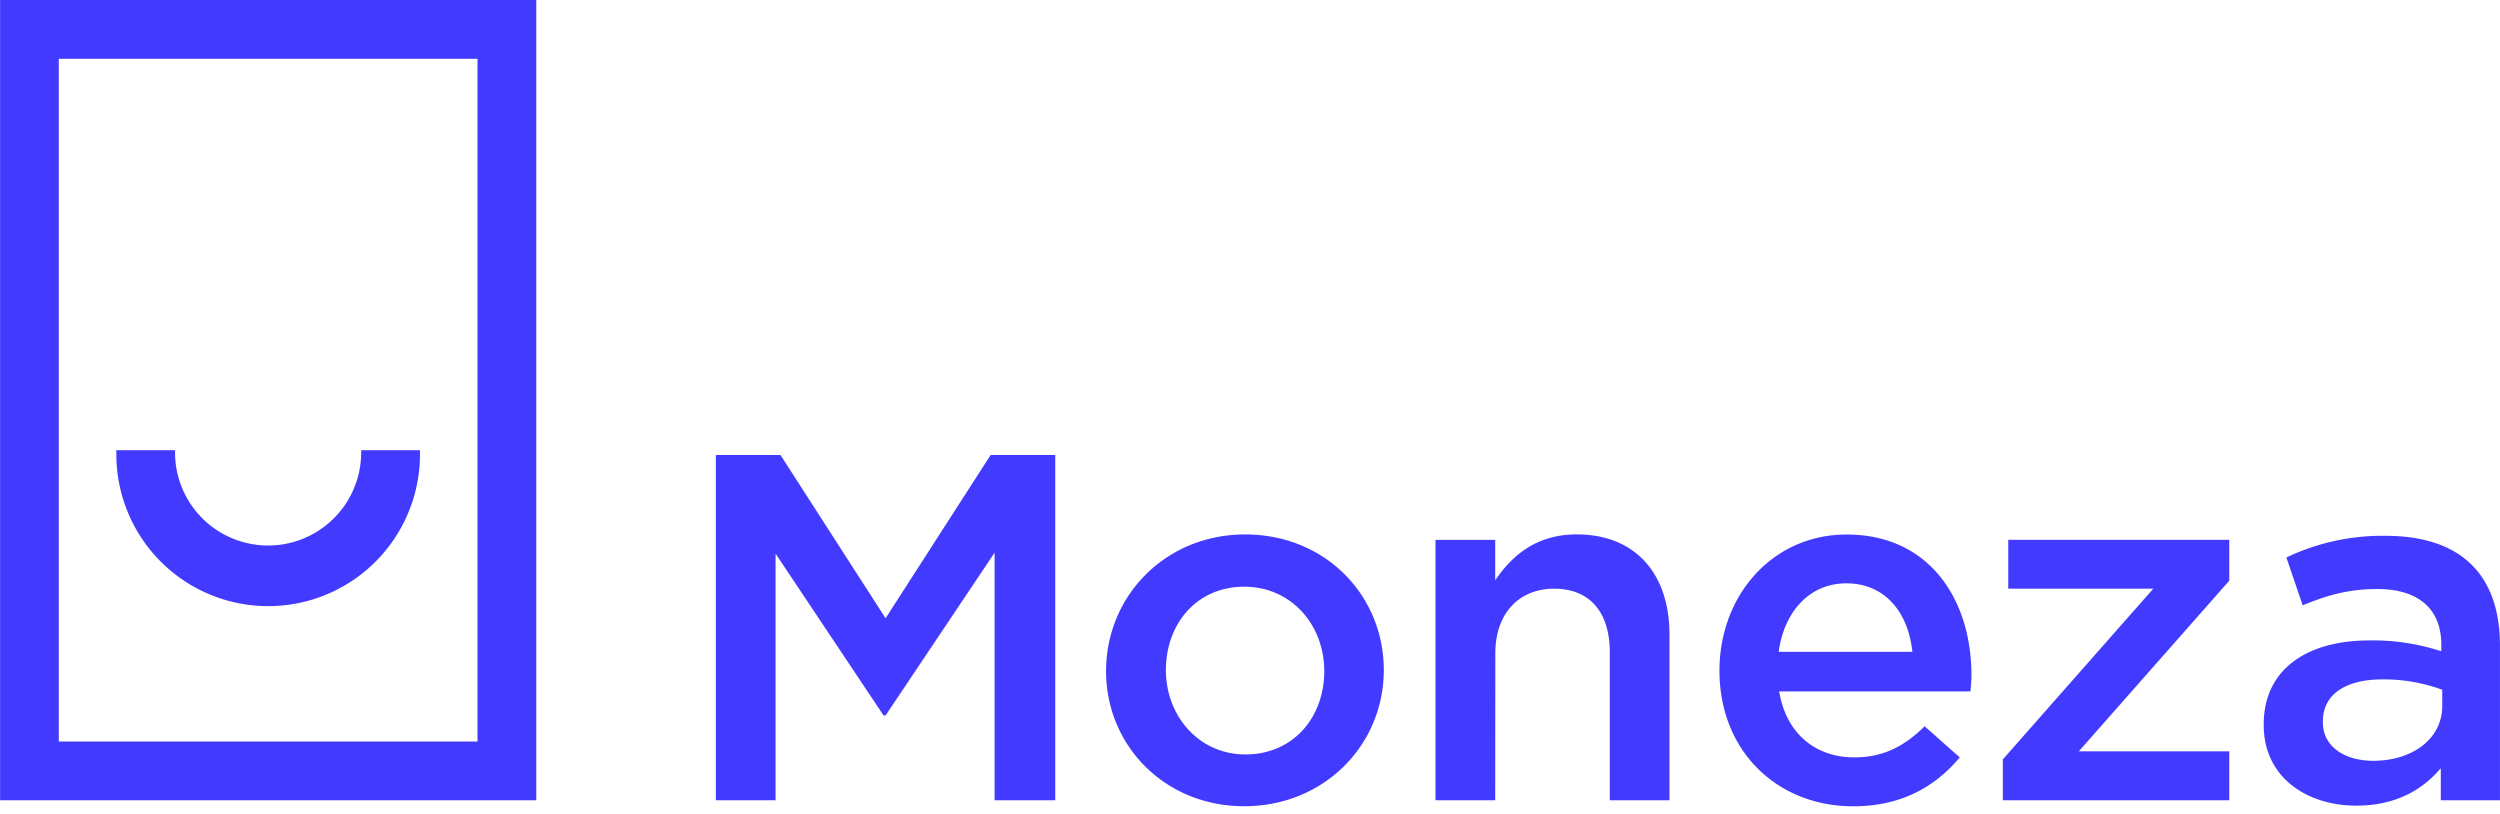 <svg xmlns="http://www.w3.org/2000/svg" width="129" height="42" fill="none"><g fill="#423BFF" clip-path="url(#a)"><path d="M45.696 36.918h-.103l-5.574-8.35v12.725h-3.08V23.478h3.334l5.423 8.424 5.42-8.425h3.335v17.816h-3.13V28.518l-5.625 8.4ZM64.2 41.601c-4.097 0-7.127-3.13-7.127-6.974 0-3.87 3.055-7.05 7.178-7.05 4.123 0 7.153 3.13 7.153 7 0 3.842-3.055 7.024-7.204 7.024Zm0-11.326c-2.468 0-4.04 1.934-4.04 4.302 0 2.368 1.706 4.352 4.099 4.352 2.495 0 4.073-1.934 4.073-4.302-.001-2.393-1.713-4.354-4.132-4.354v.002Zm12.953 11.018h-3.08V27.856h3.08v2.087c.865-1.272 2.112-2.368 4.207-2.368 3.03 0 4.785 2.037 4.785 5.167v8.55h-3.08V33.66c0-2.087-1.043-3.283-2.876-3.283-1.782 0-3.03 1.247-3.03 3.334l-.006 7.582Zm18.52-2.213c1.502 0 2.57-.56 3.64-1.603l1.809 1.604c-1.272 1.526-3.03 2.524-5.498 2.524-3.895 0-6.9-2.826-6.9-7 0-3.87 2.723-7.024 6.563-7.024 4.276 0 6.439 3.366 6.439 7.254 0 .28-.025.535-.05.841h-9.87c.356 2.183 1.884 3.404 3.868 3.404Zm3.005-5.446c-.203-1.986-1.375-3.534-3.41-3.534-1.883 0-3.207 1.45-3.487 3.534h6.897Zm4.948-3.258v-2.524h11.404v2.112l-7.764 8.805h7.764v2.524h-11.683v-2.11l7.763-8.807h-7.484Zm22.318 10.917v-1.654c-.917 1.095-2.315 1.933-4.352 1.933-2.544 0-4.784-1.45-4.784-4.148v-.05c0-2.902 2.315-4.328 5.447-4.328a11.3 11.3 0 0 1 3.716.56v-.336c0-1.85-1.178-2.876-3.308-2.876-1.502 0-2.622.337-3.844.842l-.842-2.47a11.5 11.5 0 0 1 5.116-1.118c3.972 0 5.906 2.086 5.906 5.676v7.969h-3.055Zm.076-5.702a8.804 8.804 0 0 0-3.08-.535c-1.933 0-3.08.79-3.08 2.164v.05c0 1.273 1.147 1.987 2.597 1.987 2.037 0 3.563-1.146 3.563-2.826v-.84ZM.004 0v41.293h27.668V0H.004Zm3.03 38.264V3.033h21.605v35.23l-21.605.001Z"/><path d="M18.635 23.444a4.802 4.802 0 0 1-9.602 0v-.213h-3.03v.212a7.834 7.834 0 1 0 15.668 0v-.212h-3.03l-.006.213Z"/></g><defs><clipPath id="a"><path fill="#fff" d="M0 0h129v42H0z"/></clipPath></defs></svg>